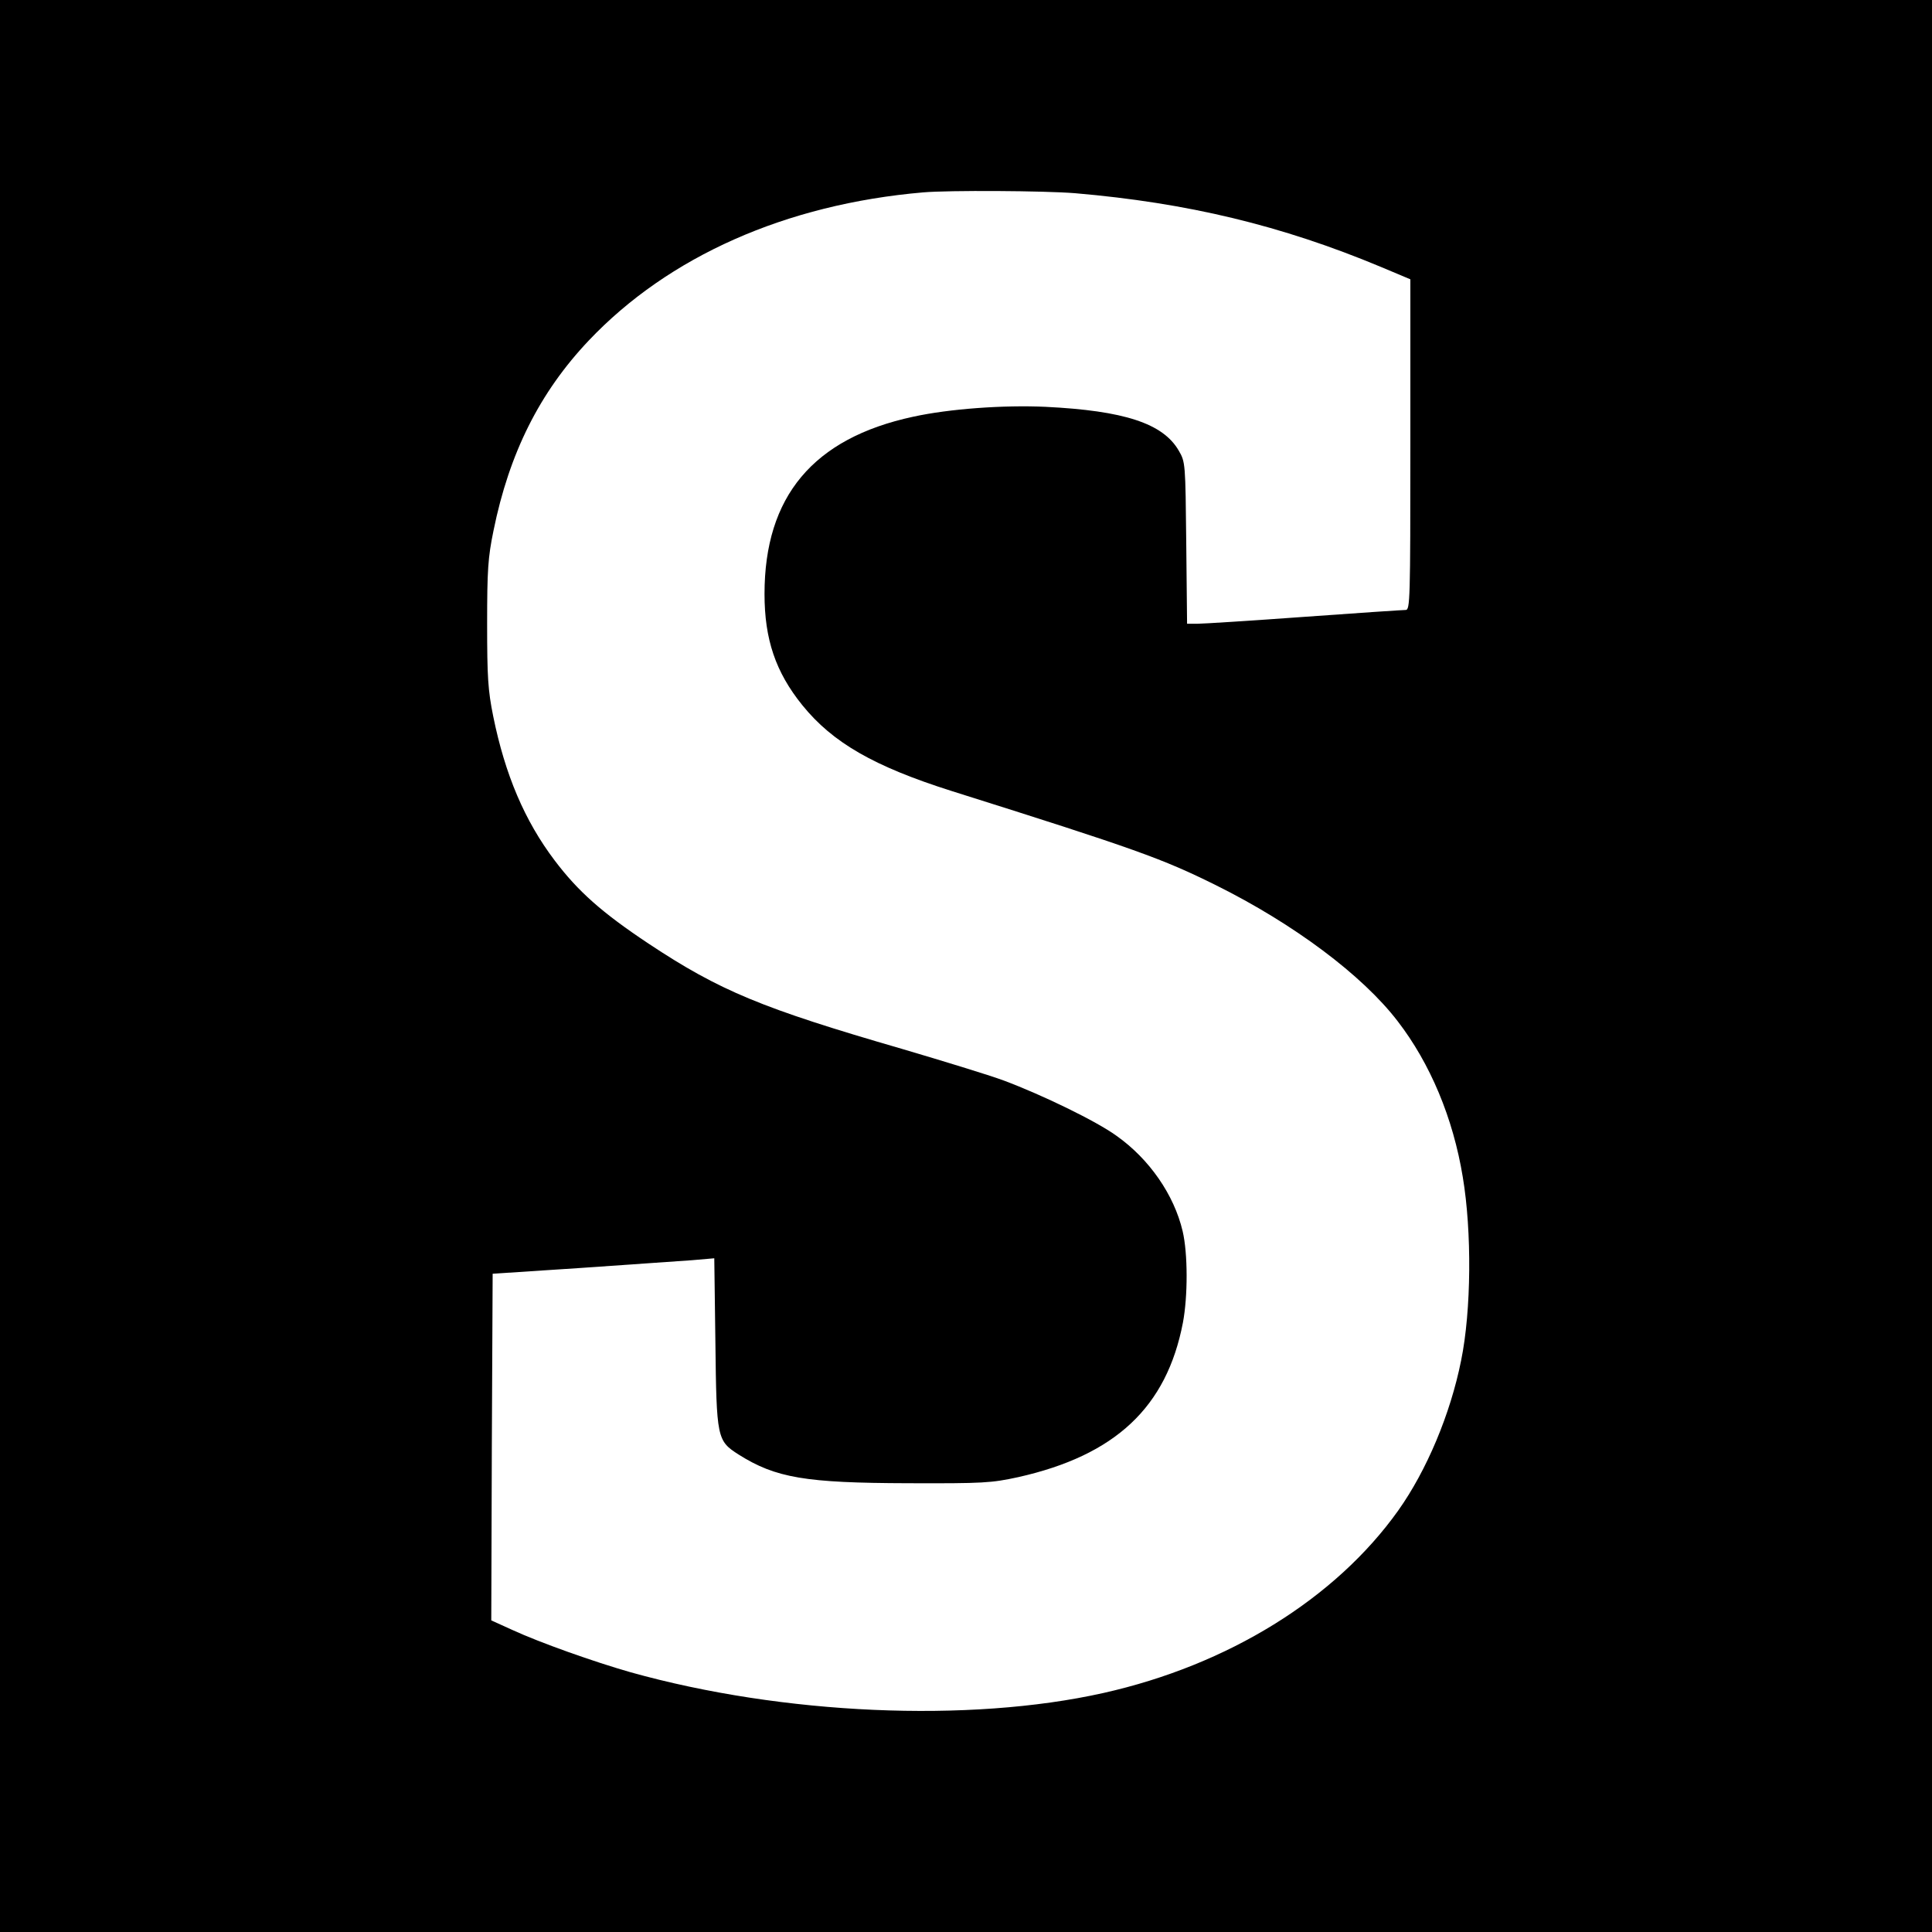 <?xml version="1.0" standalone="no"?>
<!DOCTYPE svg PUBLIC "-//W3C//DTD SVG 20010904//EN"
 "http://www.w3.org/TR/2001/REC-SVG-20010904/DTD/svg10.dtd">
<svg version="1.0" xmlns="http://www.w3.org/2000/svg"
 width="700pt" height="700pt" viewBox="0 0 700 700"
 preserveAspectRatio="xMidYMid meet">
<g transform="translate(0,700) scale(0.1,-0.1)"
fill="#000000" stroke="none">
<path d="M0 3500 l0 -3500 3500 0 3500 0 0 3500 0 3500 -3500 0 -3500 0 0
-3500z m3895 2800 c408 -35 749 -117 1108 -267 l107 -45 0 -599 c0 -564 -1
-599 -17 -599 -10 0 -175 -11 -368 -25 -192 -14 -367 -25 -387 -25 l-37 0 -3
293 c-3 288 -3 293 -27 334 -57 99 -198 145 -483 159 -151 7 -348 -7 -480 -36
-362 -78 -538 -289 -538 -642 0 -164 40 -283 137 -403 110 -136 260 -222 541
-311 670 -211 763 -245 957 -341 282 -140 531 -326 659 -493 118 -153 201
-351 236 -565 33 -197 31 -483 -6 -664 -39 -195 -125 -399 -228 -544 -228
-320 -617 -560 -1068 -661 -487 -109 -1162 -79 -1713 75 -133 38 -328 107
-430 154 l-75 34 2 628 3 628 320 21 c176 12 357 25 402 28 l81 7 4 -303 c4
-350 6 -358 84 -408 135 -85 242 -103 614 -104 274 -1 302 1 399 22 352 79
538 253 597 560 18 96 18 250 -1 331 -31 132 -121 262 -240 346 -73 53 -269
148 -408 200 -54 20 -221 71 -370 115 -507 147 -659 210 -917 381 -170 113
-256 190 -340 301 -109 144 -180 311 -223 523 -19 94 -22 142 -22 335 0 194 3
240 23 337 57 281 167 501 345 689 289 305 714 494 1212 537 93 8 439 6 550
-3z"/>
</g>
</svg>
